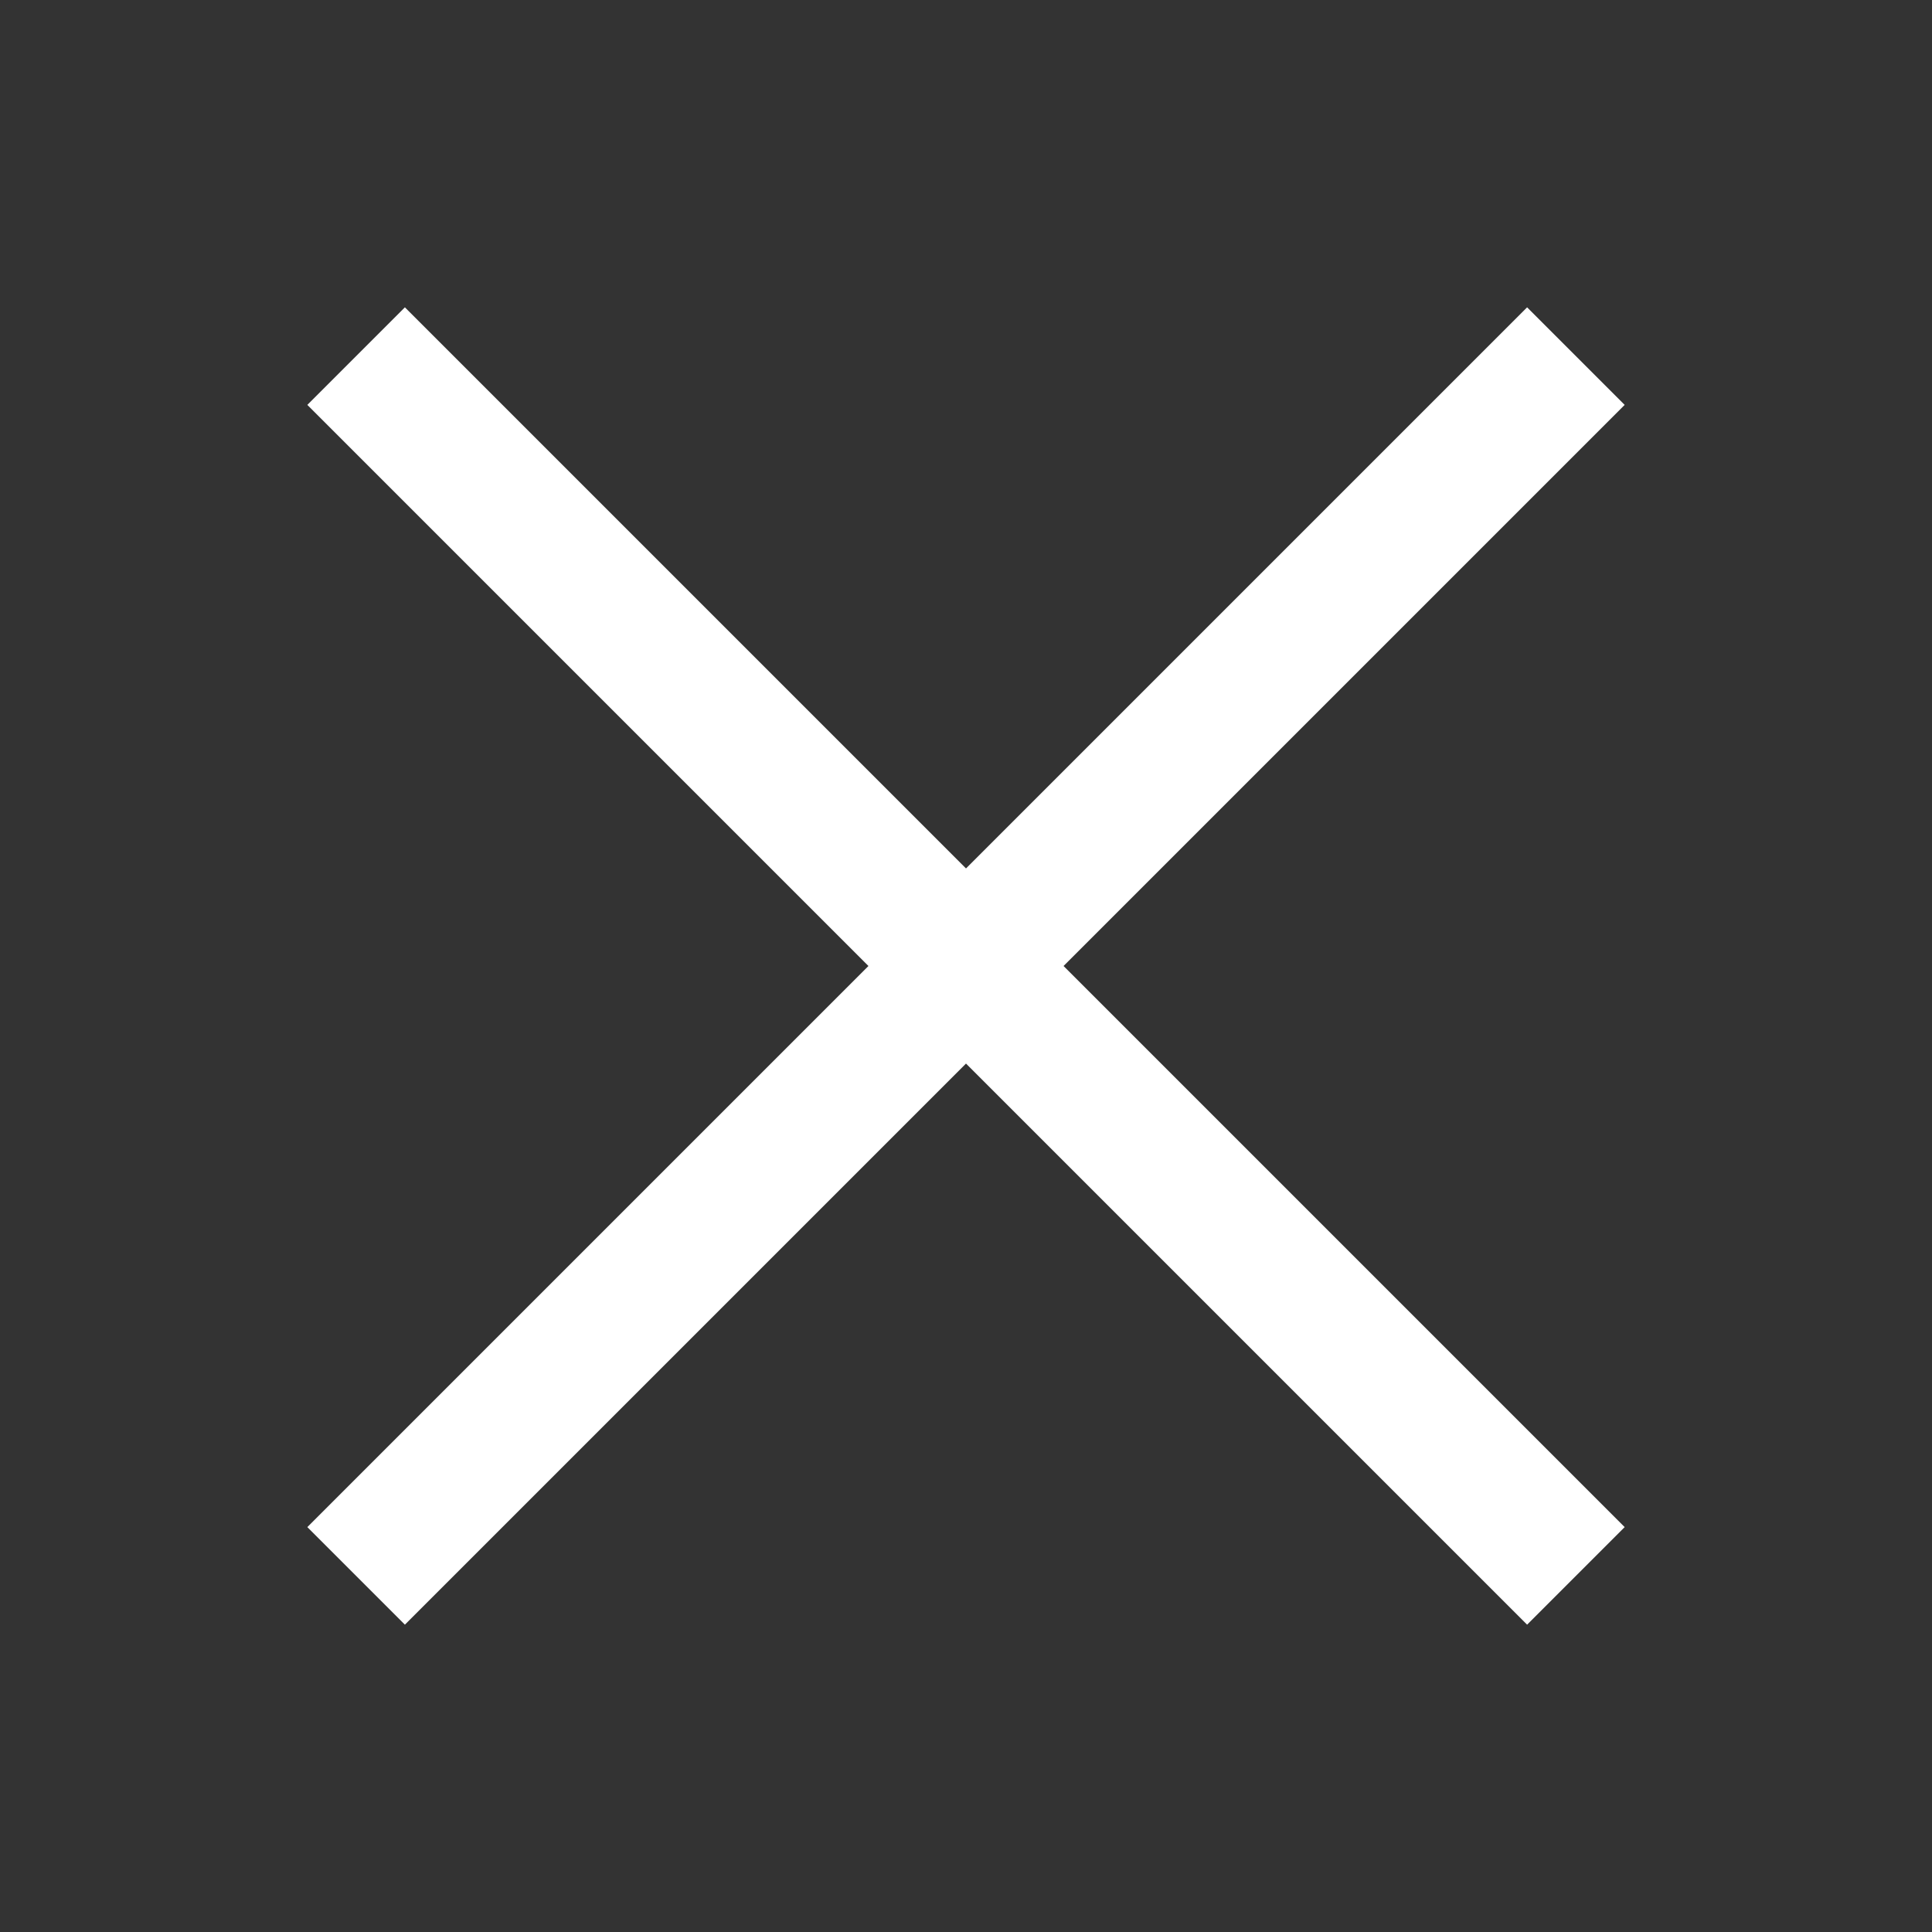 <?xml version="1.0" encoding="UTF-8" standalone="no"?>
<!DOCTYPE svg PUBLIC "-//W3C//DTD SVG 1.1//EN" "http://www.w3.org/Graphics/SVG/1.1/DTD/svg11.dtd">
<svg width="100%" height="100%" viewBox="0 0 28 28" version="1.1" xmlns="http://www.w3.org/2000/svg" xmlns:xlink="http://www.w3.org/1999/xlink" xml:space="preserve" xmlns:serif="http://www.serif.com/" style="fill-rule:evenodd;clip-rule:evenodd;stroke-linejoin:round;stroke-miterlimit:2;">
    <rect x="0" y="0" width="28" height="28" fill="#333333" stroke="none"/>
    <path d="M14,12.586L5.868,4.454L4.454,5.868L12.586,14L4.454,22.132L5.868,23.546L14,15.414L22.132,23.546L23.546,22.132L15.414,14L23.546,5.868L22.132,4.454L14,12.586Z" style="fill:white;"/>
</svg>
